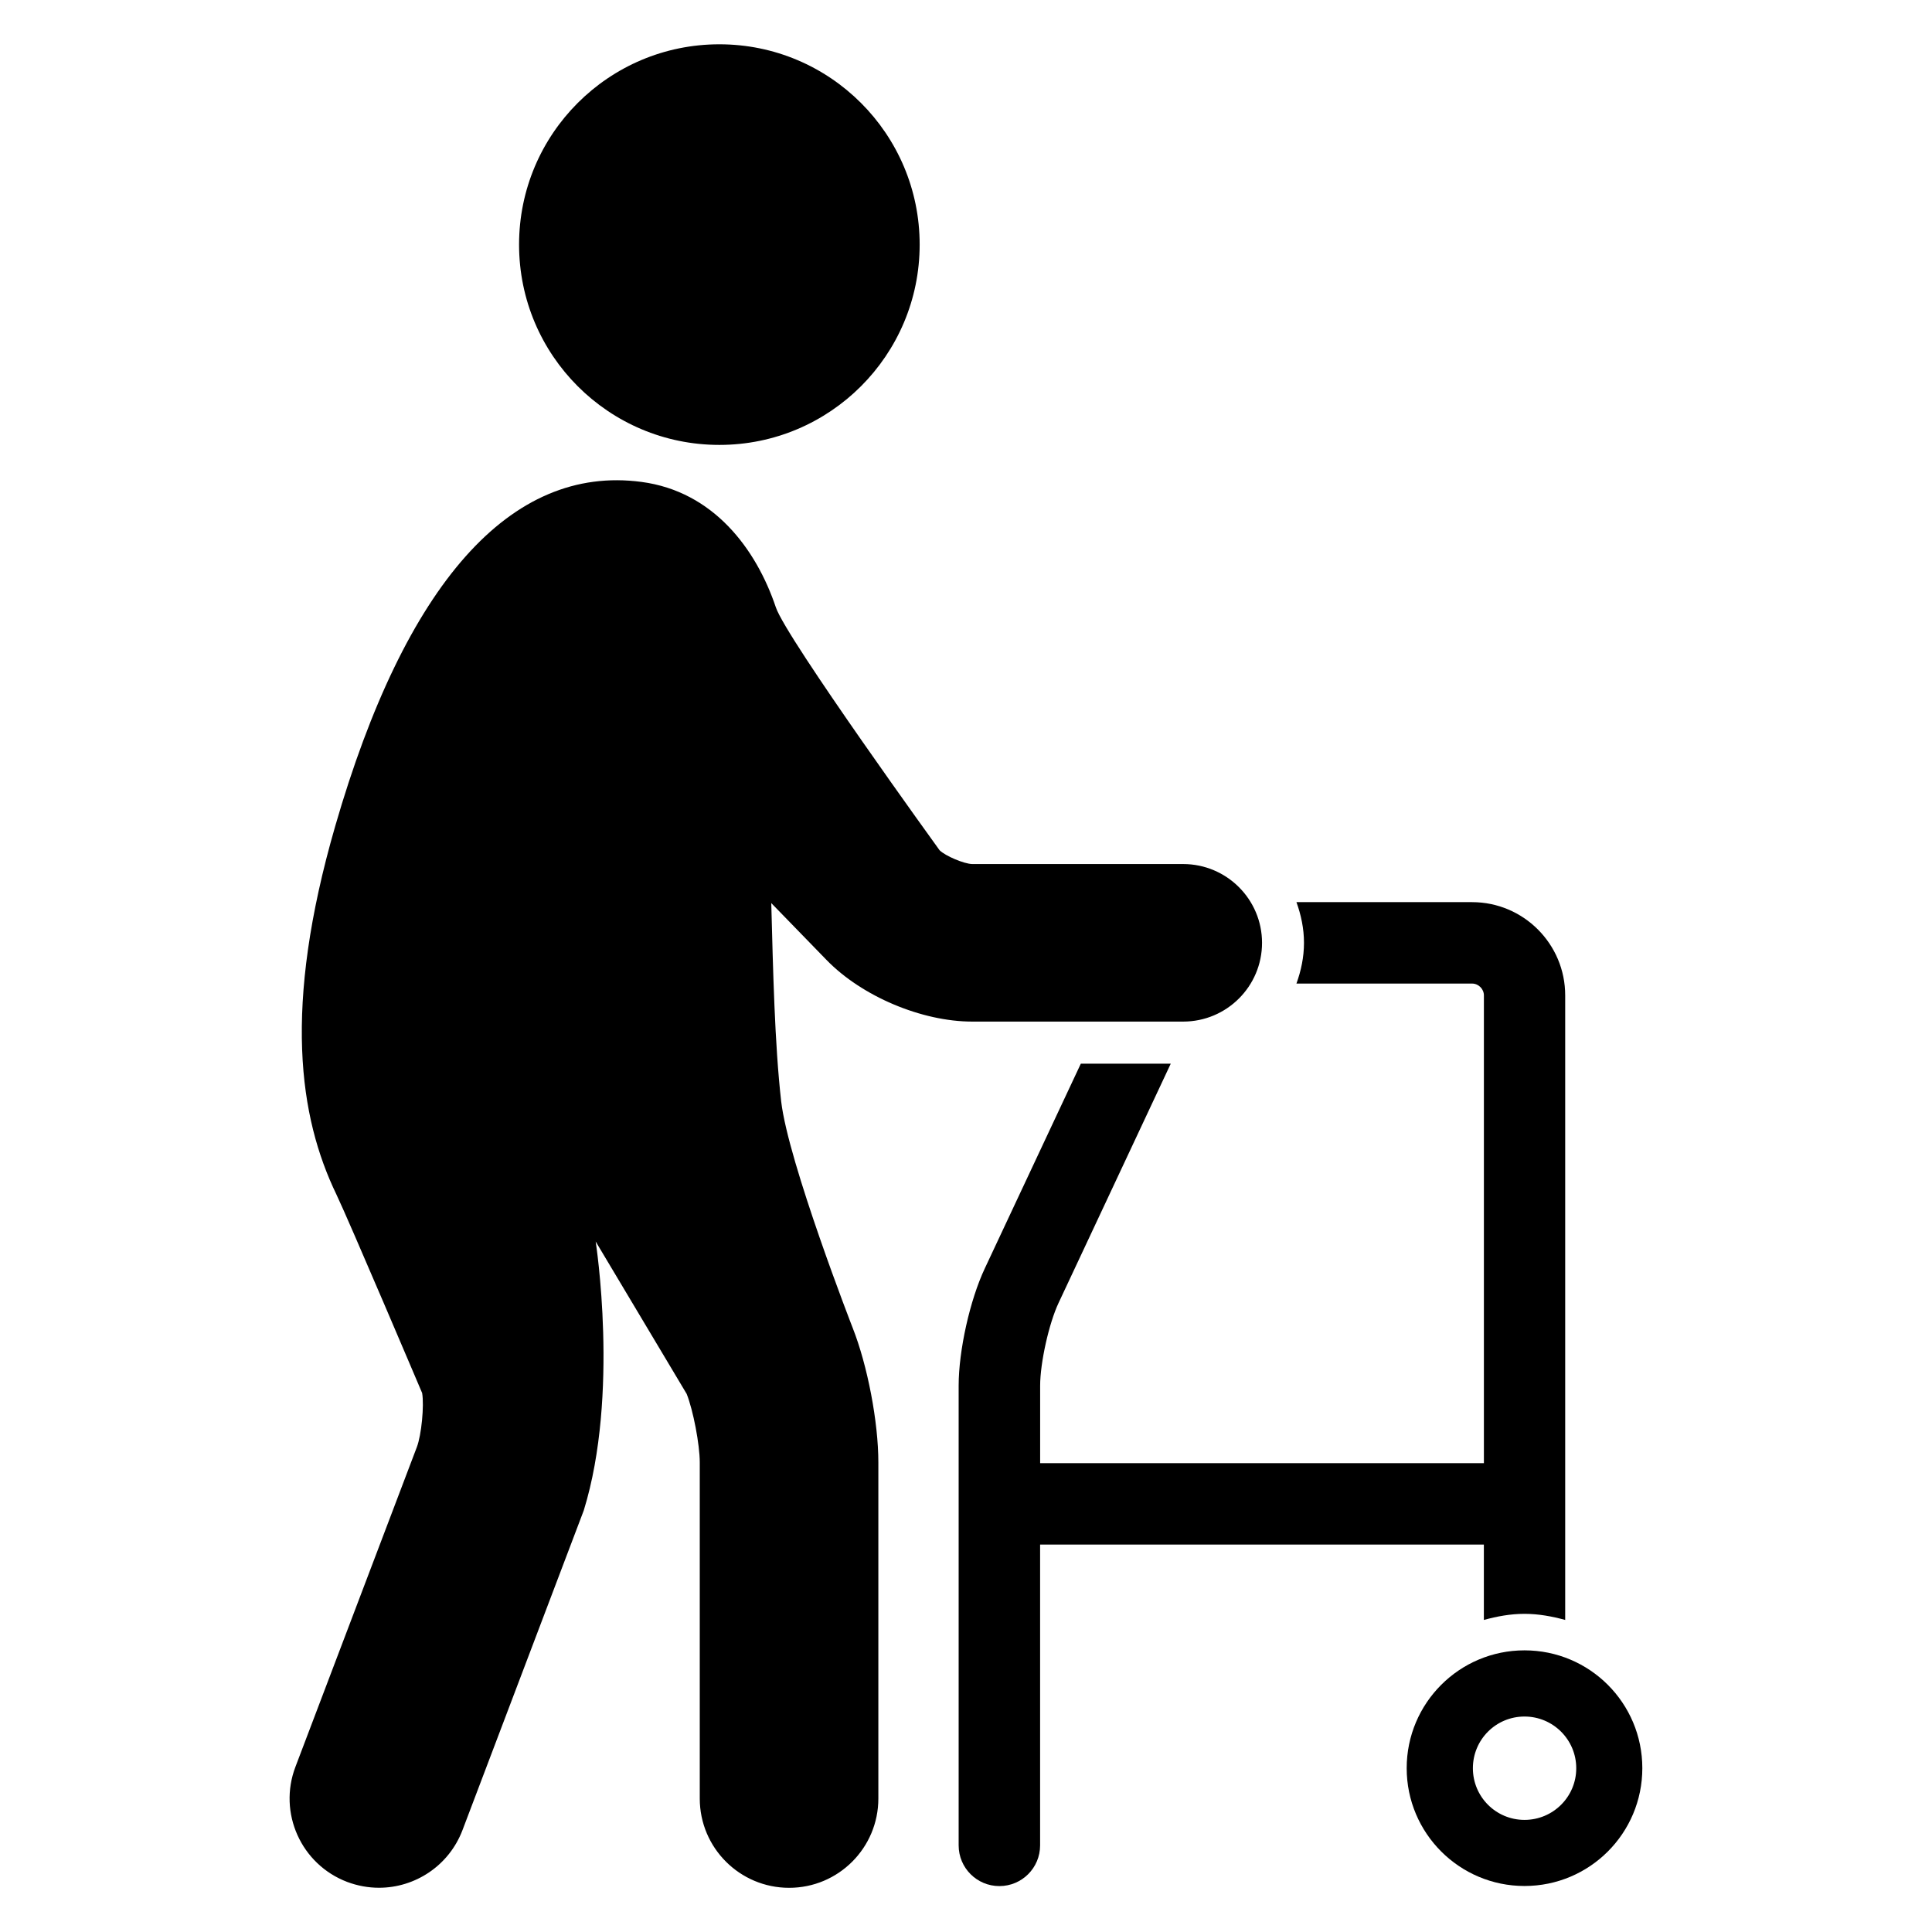 <?xml version="1.0" encoding="UTF-8"?>
<!-- Uploaded to: SVG Repo, www.svgrepo.com, Generator: SVG Repo Mixer Tools -->
<svg fill="#000000" width="800px" height="800px" version="1.1" viewBox="144 144 512 512" xmlns="http://www.w3.org/2000/svg">
 <g>
  <path d="m387.72 208.82c0 29.32-23.766 53.086-53.082 53.086s-53.082-23.766-53.082-53.086c0-29.316 23.766-53.082 53.082-53.082s53.082 23.766 53.082 53.082"/>
  <path d="m457.55 372.98h-55.906c-2.184-0.047-7.098-2.137-8.641-3.648 0 0-40.609-56.121-43.391-64.367-5.223-15.543-16.578-30.73-35.602-33.25-34.777-4.641-62.625 27.023-81.176 91.219-13.922 48.137-9.574 77.113 0.32 97.617 3.281 6.84 22.719 52.625 22.719 52.625 0.566 3.359-0.184 11.113-1.406 14.32l-32.168 84.715c-4.656 12.215 1.496 25.879 13.711 30.52 2.777 1.039 5.617 1.543 8.43 1.543 9.543 0 18.52-5.816 22.121-15.266l32.137-84.715c9.512-30.762 3.16-71.281 3.16-71.281l24.121 40.395c1.727 4.336 3.465 13.465 3.465 18.121v89.098c0 13.07 10.609 23.664 23.68 23.664 13.07 0 23.648-10.594 23.648-23.664v-89.098c0-10.688-2.871-25.648-6.793-35.602 0 0-17.082-43.863-18.961-60.047-1.727-15.312-2.152-34.84-2.625-52.551l14.672 15.098c9.328 9.602 25.191 16.305 38.578 16.305h55.906c11.543 0 20.902-9.344 20.902-20.871 0-11.52-9.375-20.879-20.902-20.879z"/>
  <path d="m548.01 581.36c-17.238 0-31.223 13.969-31.223 31.223 0 17.25 13.984 31.223 31.223 31.223 17.266 0 31.223-13.969 31.223-31.223s-13.957-31.223-31.223-31.223zm0 44.93c-7.574 0-13.68-6.121-13.68-13.695 0-7.574 6.106-13.695 13.68-13.695s13.711 6.137 13.711 13.695c0.016 7.559-6.137 13.695-13.711 13.695z"/>
  <path d="m534.12 383.07h-46.551c1.223 3.391 2 6.992 2 10.793s-0.777 7.406-2 10.793h46.551c1.695 0 3.129 1.434 3.129 3.129v123.97h-117.6v-20.535c0-6.031 2.32-16.488 4.887-21.938l29.727-63.402h-23.832l-25.434 54.227c-3.969 8.426-6.945 21.801-6.945 31.113v121.82c0 5.969 4.824 10.793 10.793 10.793s10.793-4.824 10.793-10.793v-79.707h117.6v19.969c3.465-0.945 7.008-1.617 10.762-1.617s7.328 0.672 10.793 1.617v-165.49c0.016-13.648-11.066-24.734-24.672-24.734z"/>
 </g>
</svg>